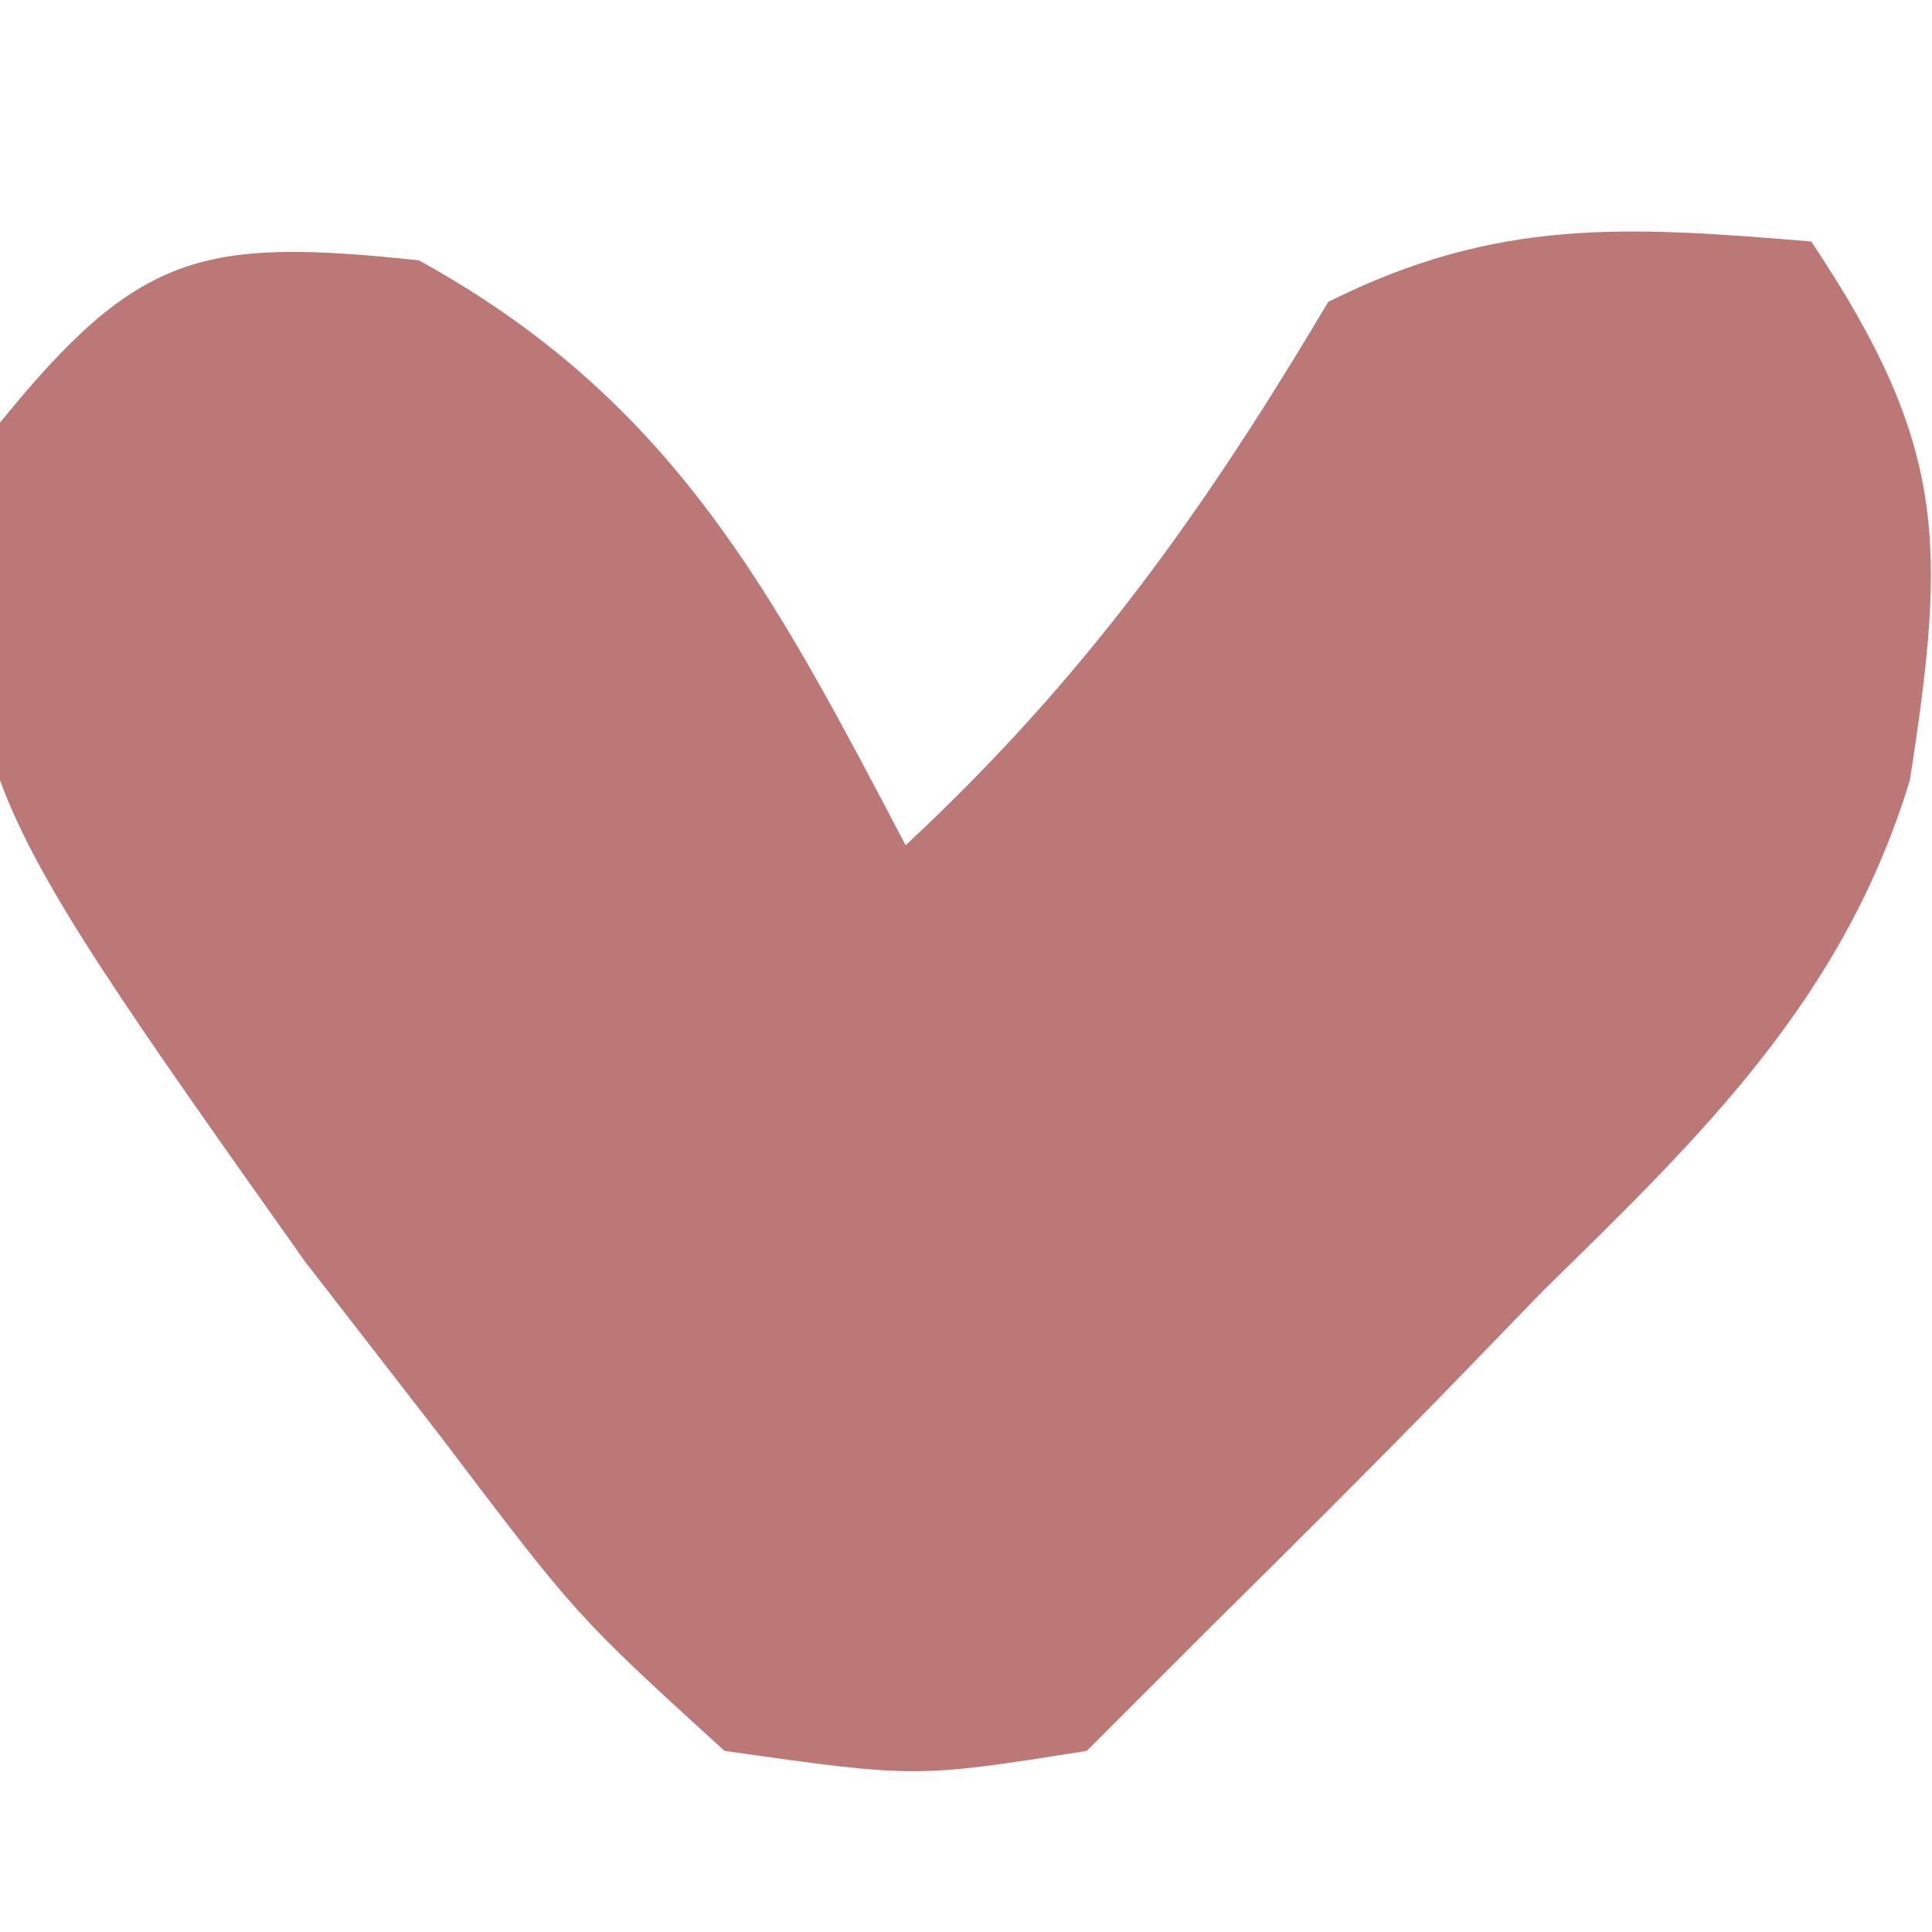 <?xml version="1.0" encoding="UTF-8"?>
<svg version="1.1" xmlns="http://www.w3.org/2000/svg" width="32" height="32">
<path d="M0 0 C4.22 2.325 5.863 5.504 8.062 9.688 C11.036 6.919 12.995 4.165 15.062 0.688 C17.851 -0.707 19.983 -0.569 23.062 -0.312 C25.309 3.057 25.308 4.678 24.695 8.61 C23.596 12.22 21.274 14.471 18.625 17.062 C18.122 17.582 17.618 18.101 17.1 18.637 C15.77 20.003 14.418 21.347 13.062 22.688 C12.402 23.348 11.742 24.008 11.062 24.688 C8.23 25.137 8.23 25.137 5.062 24.688 C2.613 22.457 2.613 22.457 0.375 19.5 C-0.371 18.537 -1.118 17.574 -1.887 16.582 C-7.785 8.257 -7.785 8.257 -6.938 2.688 C-4.65 -0.128 -3.607 -0.384 0 0 Z " fill="#BC7777" transform="translate(6.938,4.312)"/>
</svg>